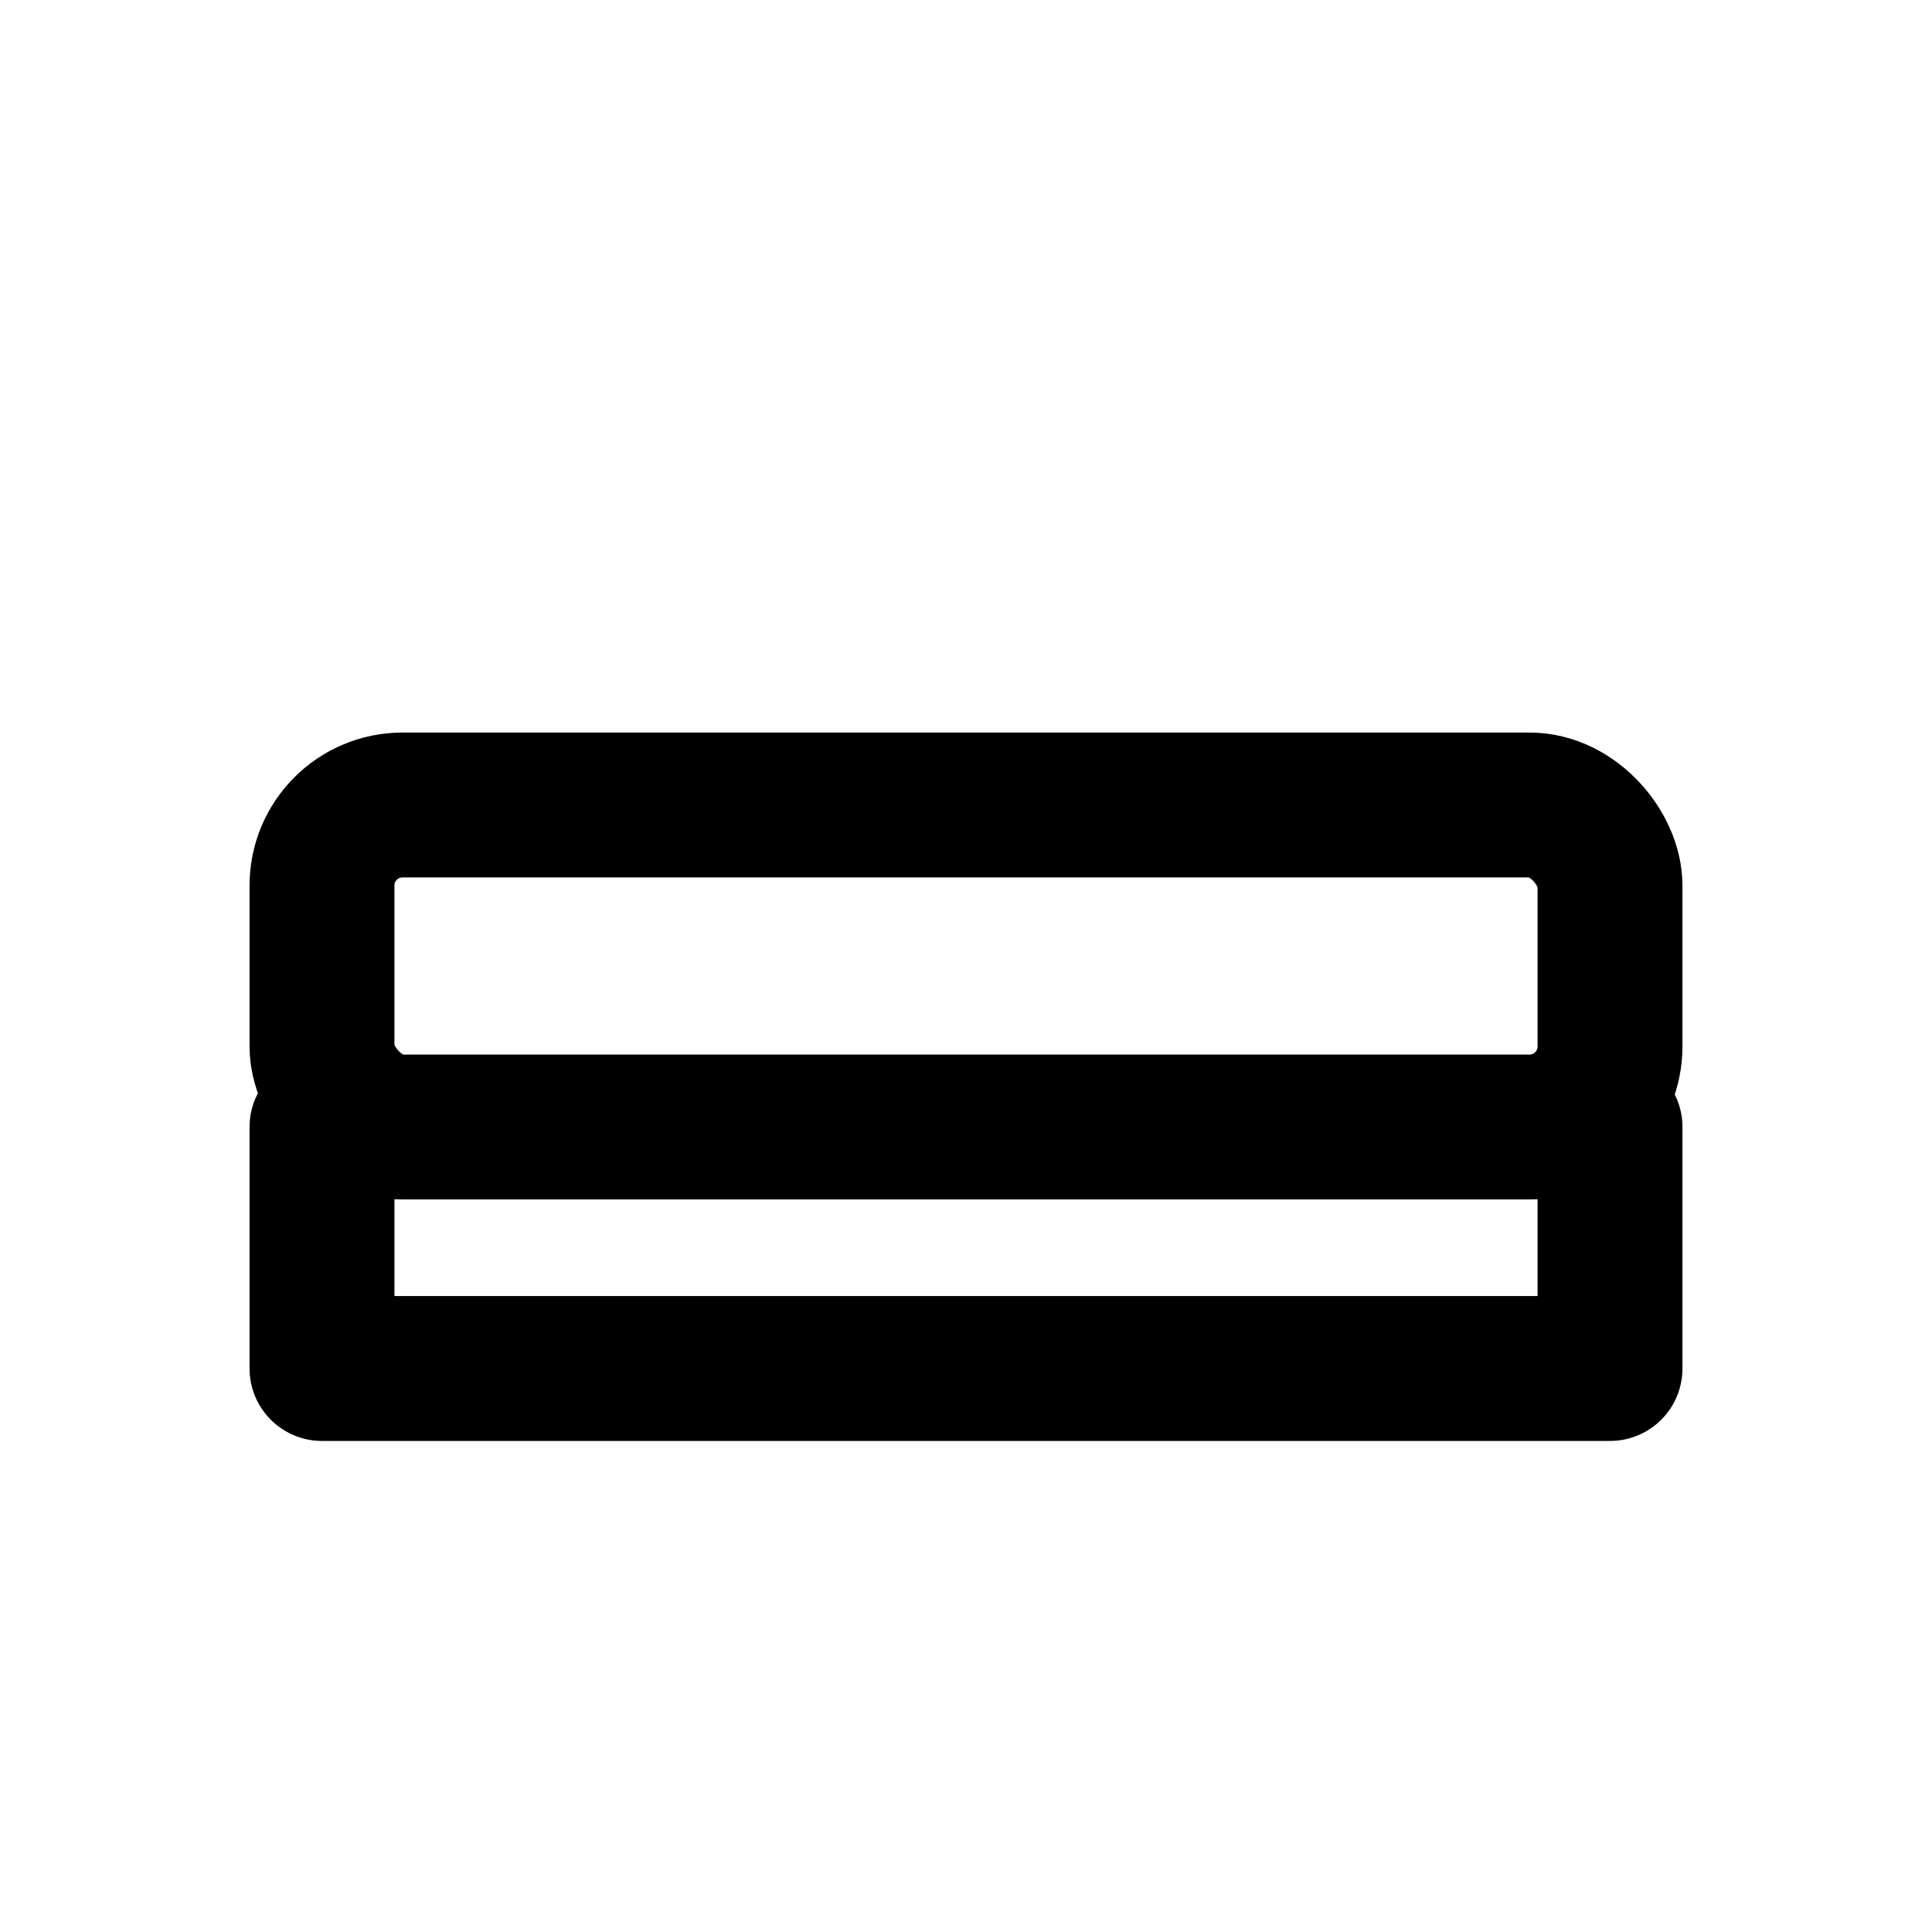 <svg xmlns="http://www.w3.org/2000/svg" width="24" height="24" fill="none" stroke="currentColor" stroke-width="1.8" stroke-linecap="round" stroke-linejoin="round" viewBox="0 0 24 24">
  <title>Matelas</title>
  <rect x="4" y="10" width="16" height="4" rx="1"></rect>
  <path d="M4 14v3h16v-3"></path>
</svg>
